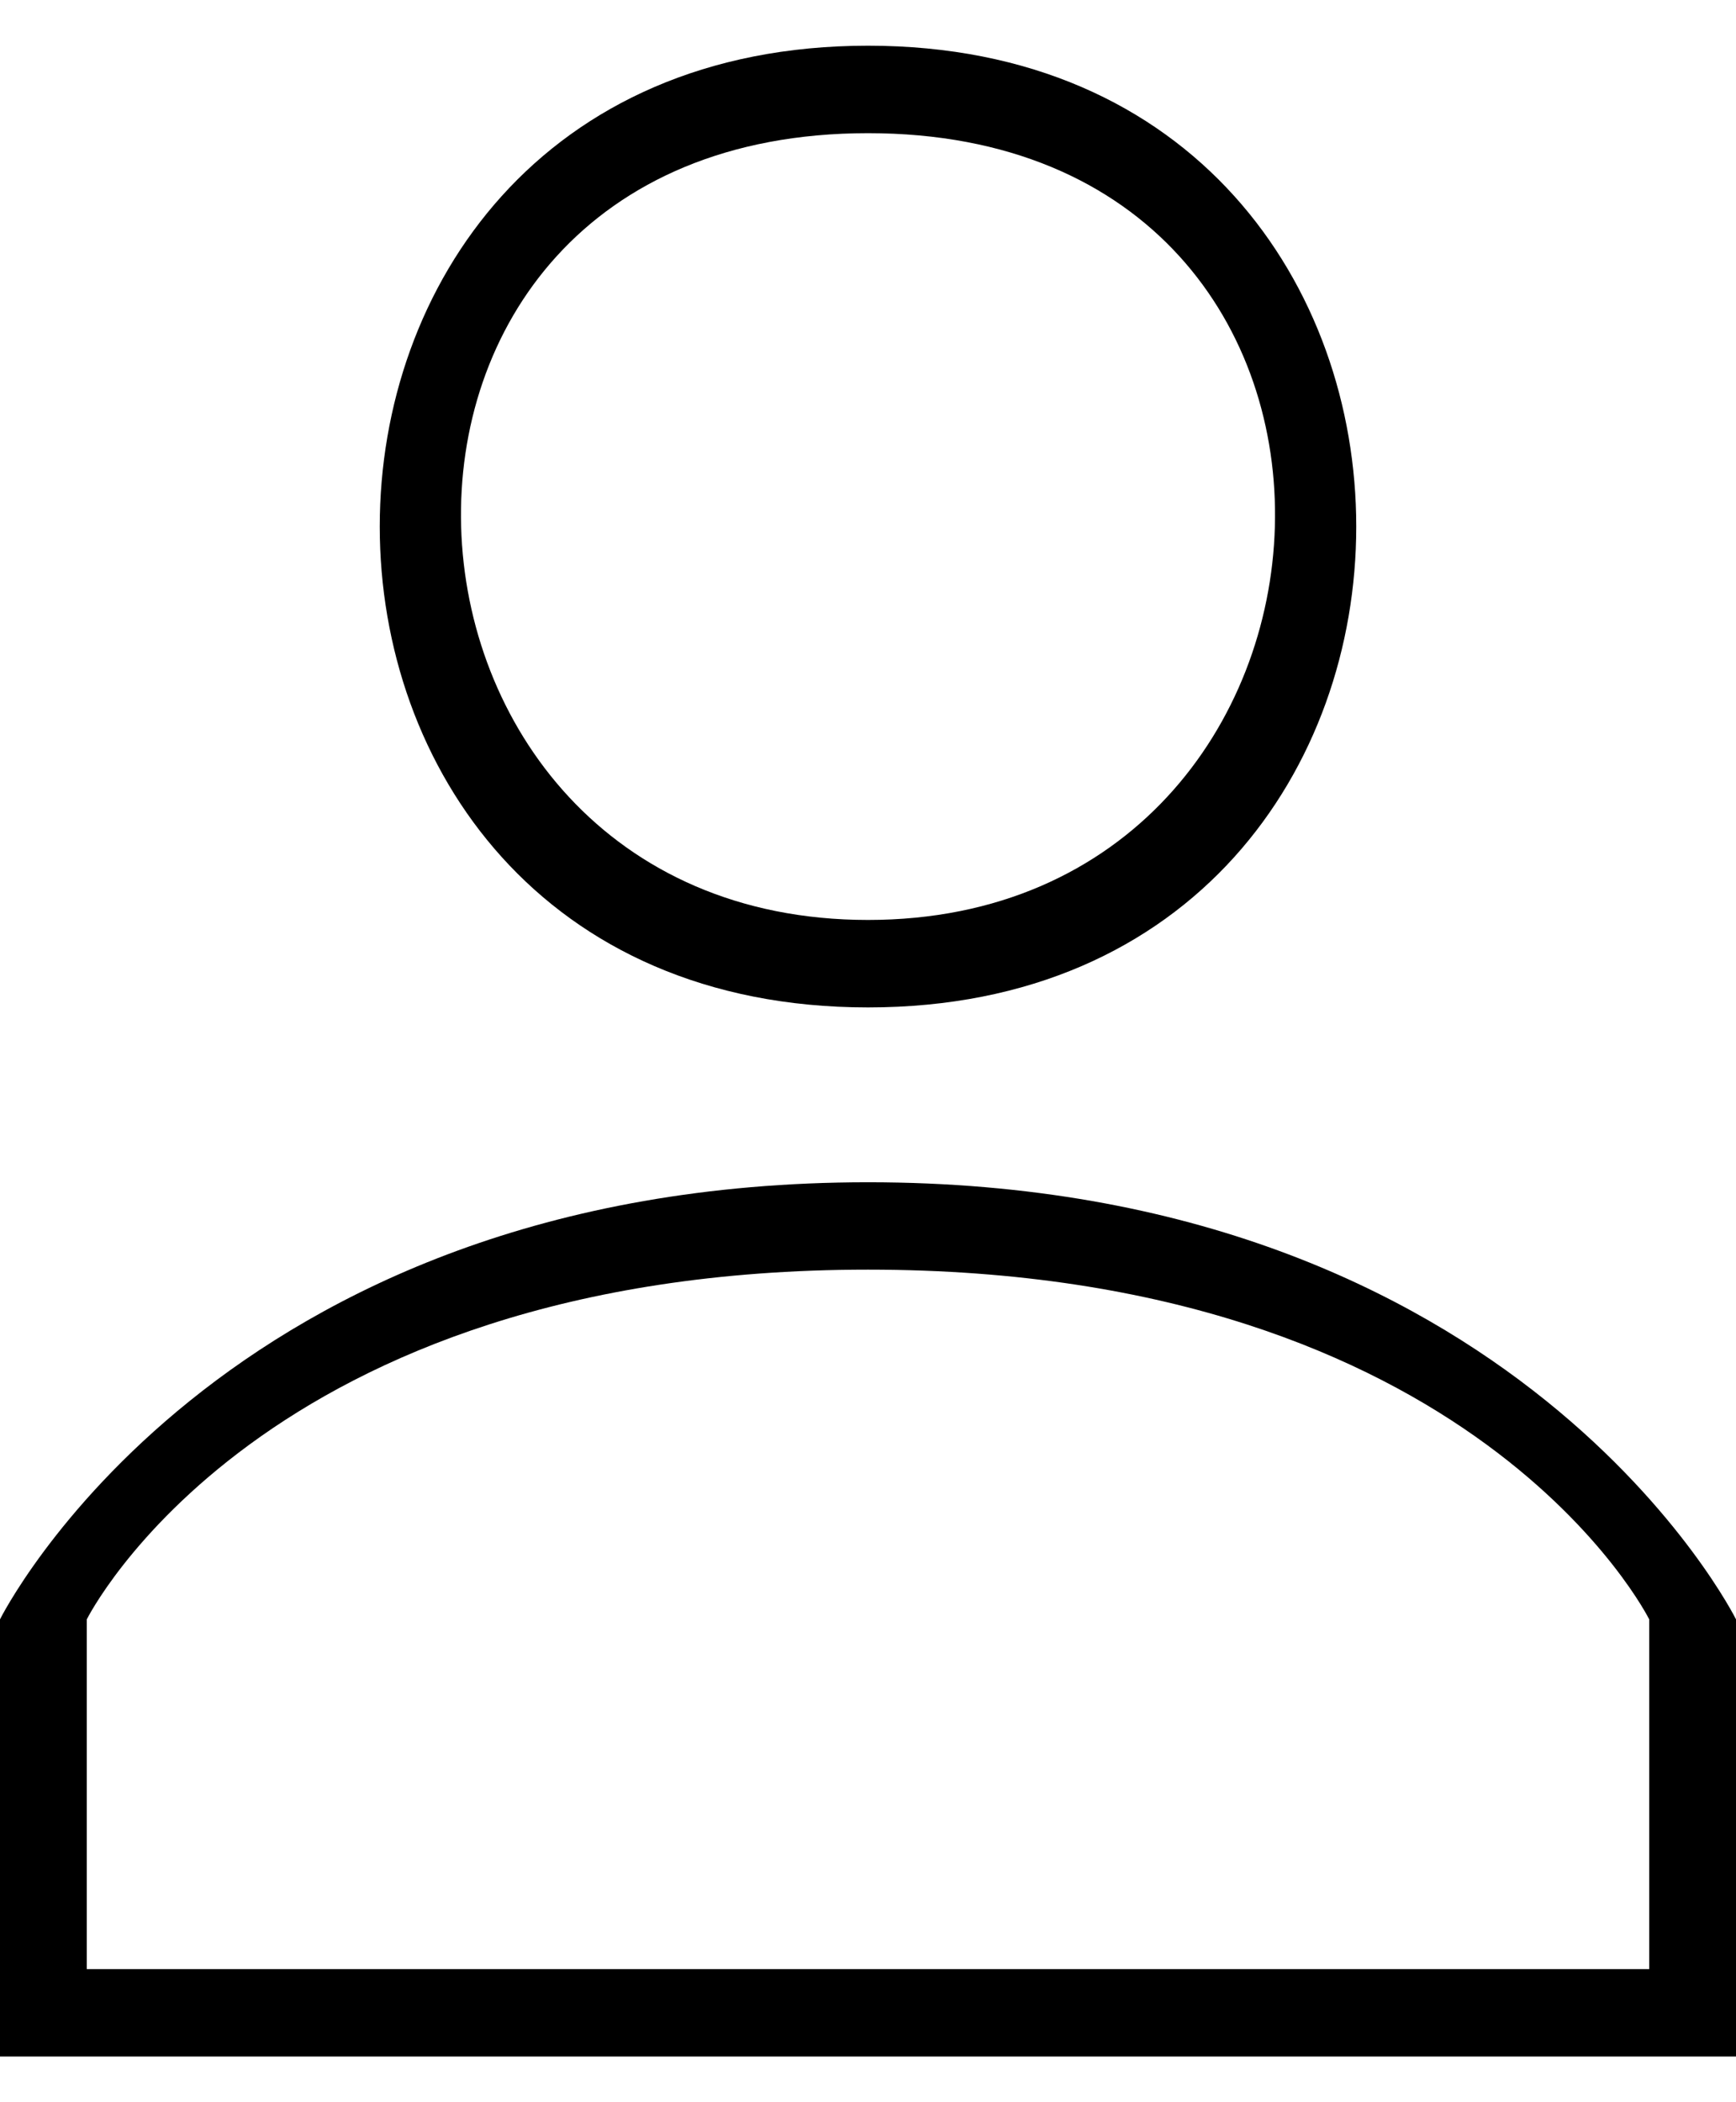 <svg width="19" height="23" viewBox="0 0 19 23" fill="none" xmlns="http://www.w3.org/2000/svg">
<path d="M18.05 17.717V21.544H19V17.717C19 17.717 16.625 12.935 9.5 12.935C2.375 12.935 0 17.717 0 17.717V22.5H19V21.544H18.05H9.5H0.95V17.717C0.95 17.717 2.85 13.891 9.5 13.891C16.15 13.891 18.05 17.717 18.05 17.717Z" fill="black"/>
<path fill-rule="evenodd" clip-rule="evenodd" d="M9.5 11.022C2.375 11.022 2.375 0.5 9.5 0.5C16.625 0.5 16.625 11.022 9.5 11.022ZM9.5 10.065C3.8 10.065 3.325 1.457 9.5 1.457C15.675 1.457 15.2 10.065 9.5 10.065Z" fill="black"/>
</svg>
